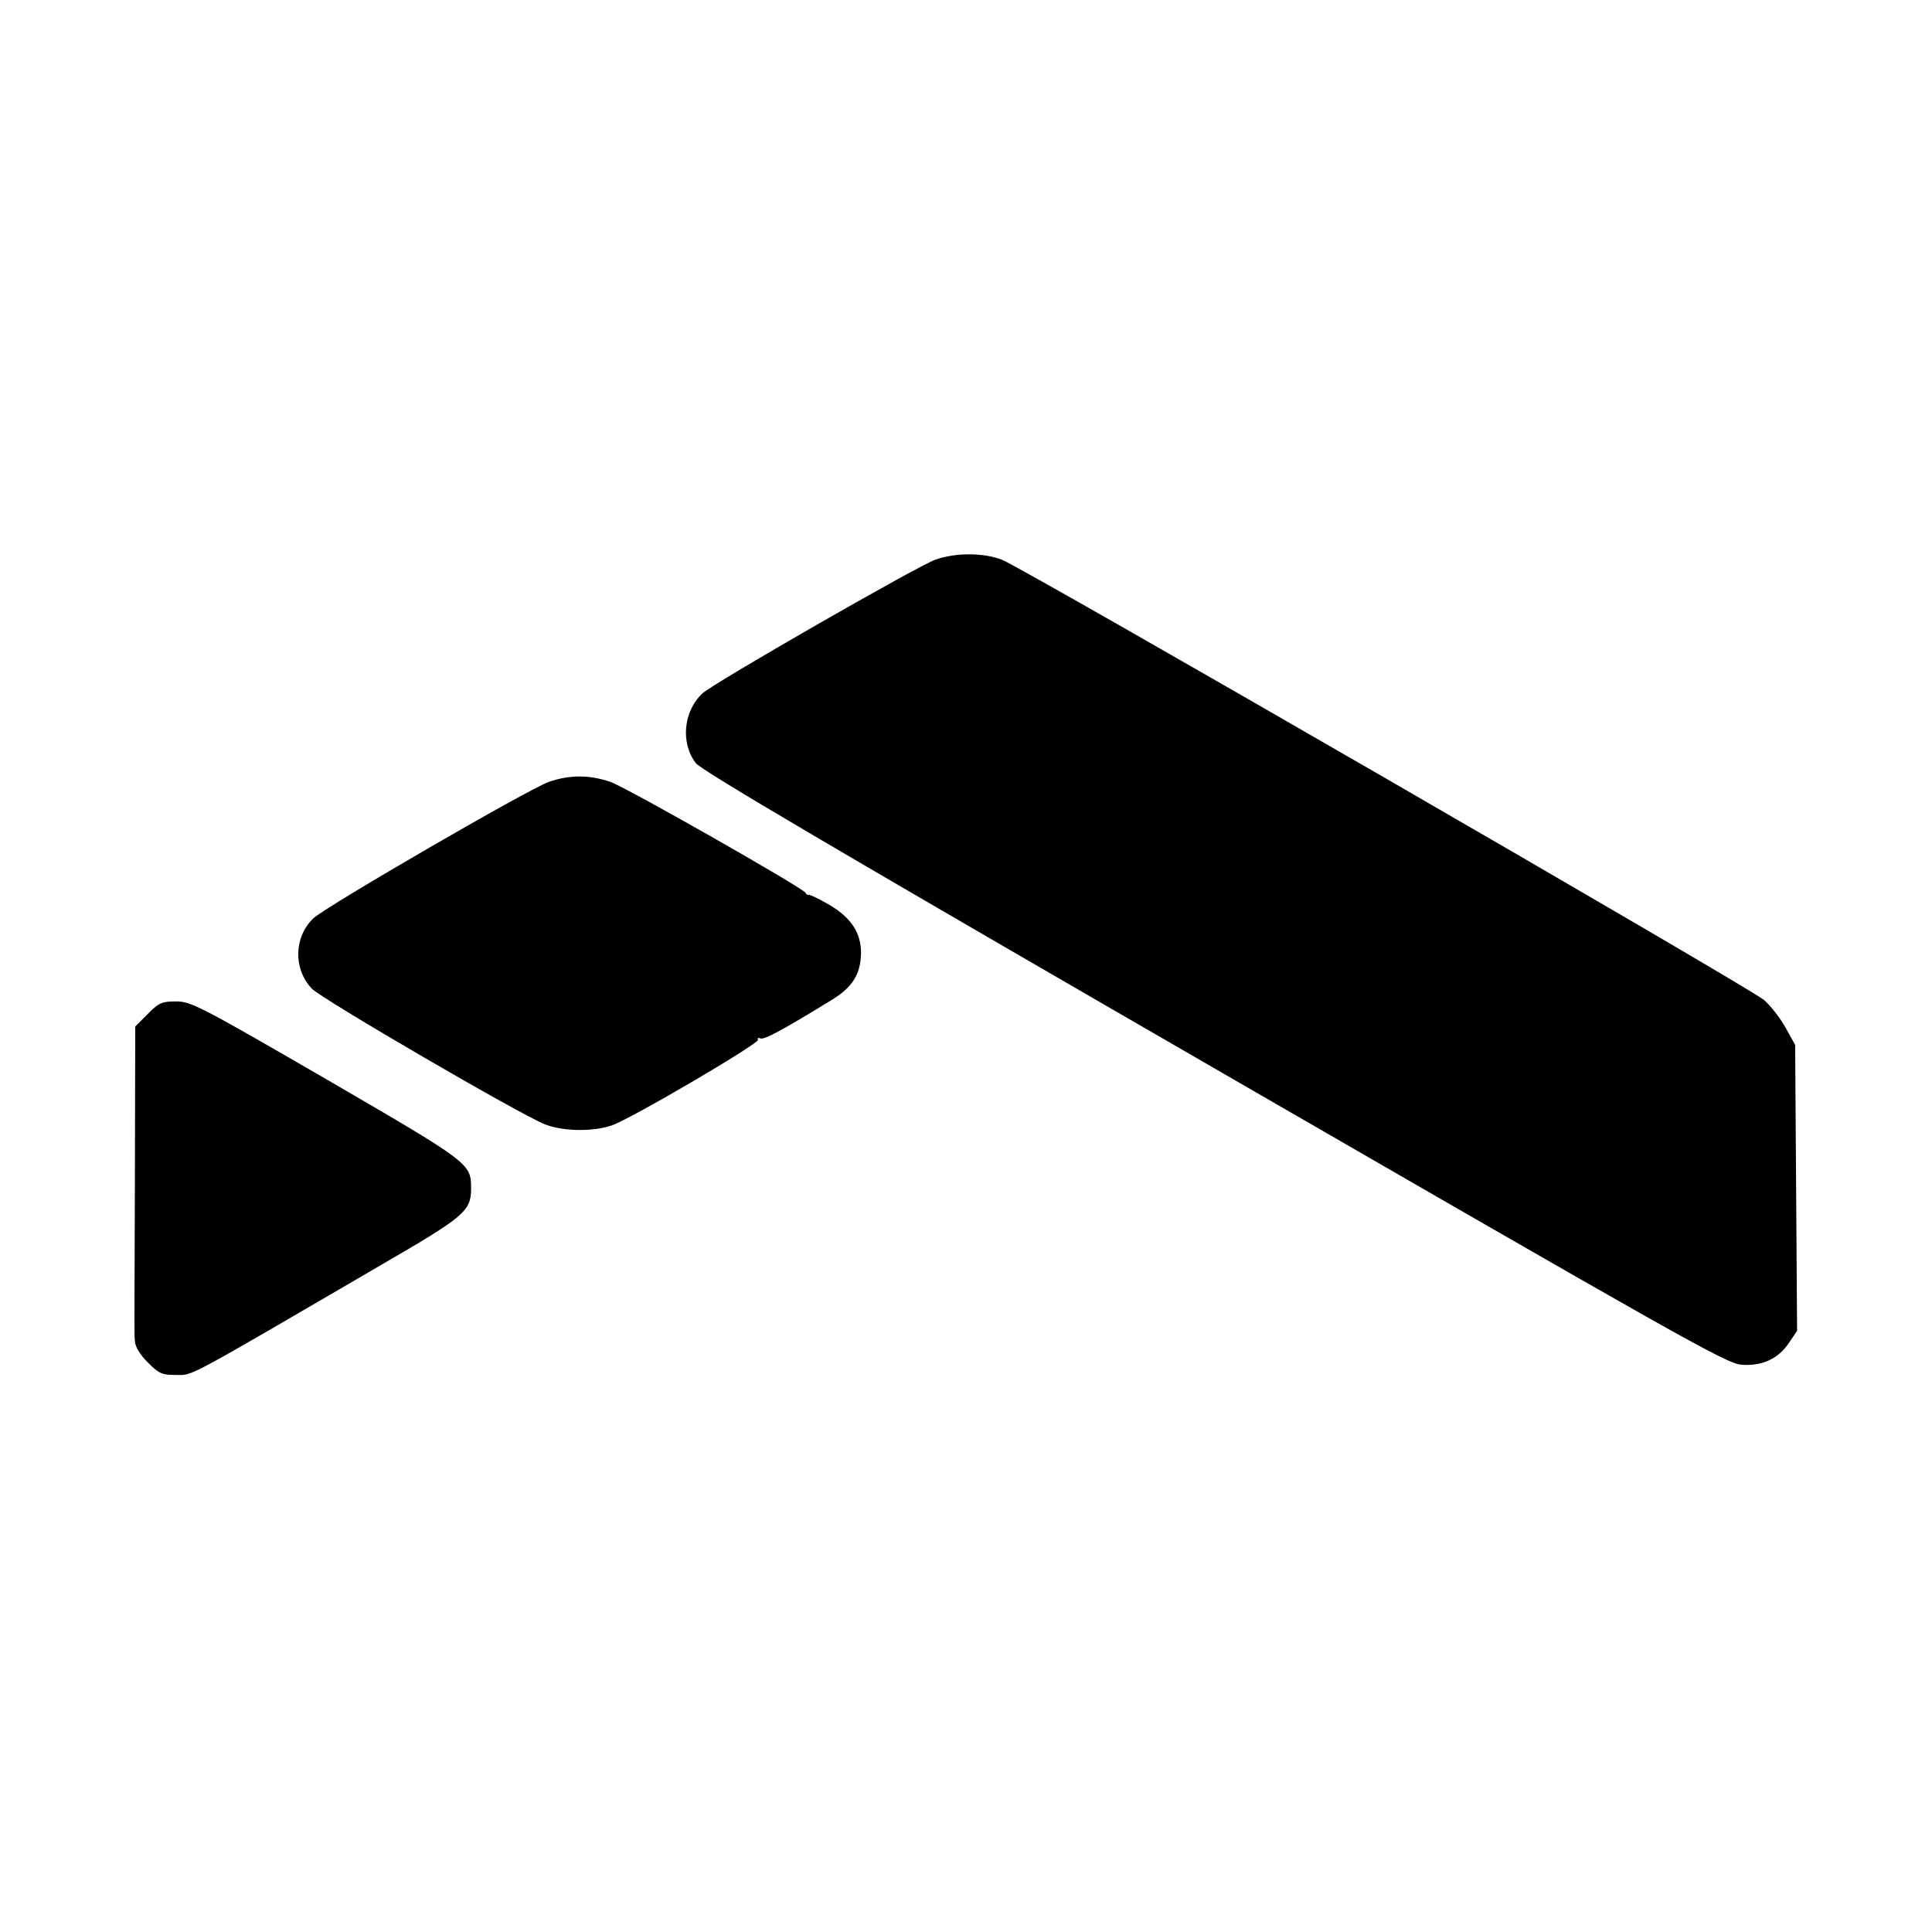 <?xml version="1.0" standalone="no"?>
<!DOCTYPE svg PUBLIC "-//W3C//DTD SVG 20010904//EN"
 "http://www.w3.org/TR/2001/REC-SVG-20010904/DTD/svg10.dtd">
<svg version="1.0" xmlns="http://www.w3.org/2000/svg"
 width="600pt" height="600pt" viewBox="0 0 600 600"
 preserveAspectRatio="xMidYMid meet">
<g transform="translate(0,600) scale(0.1,-0.1)"
fill="#000000" stroke="none">
<path d="M2905 4262 c-56 -20 -687 -382 -723 -415 -60 -55 -69 -155 -21 -217
17 -23 477 -293 1609 -947 1430 -826 1590 -917 1636 -921 65 -6 117 18 150 68
l25 37 -3 444 -3 444 -30 54 c-16 29 -46 67 -66 85 -47 40 -2306 1345 -2368
1368 -59 22 -143 22 -206 0z"/>
<path d="M1705 3572 c-65 -23 -691 -386 -732 -424 -60 -58 -63 -156 -5 -218
30 -32 650 -393 725 -422 57 -22 149 -23 207 -3 61 21 461 256 454 266 -3 5 1
7 8 4 12 -4 65 24 220 119 66 40 91 81 92 147 0 63 -32 111 -102 151 -31 18
-59 31 -61 29 -2 -1 -7 1 -10 7 -12 17 -556 327 -606 344 -64 22 -127 22 -190
0z"/>
<path d="M459 2851 l-39 -39 -1 -451 c-2 -545 -2 -496 0 -527 1 -16 16 -42 40
-65 34 -35 44 -39 88 -39 53 0 15 -21 639 343 257 149 277 166 277 236 0 78
-2 79 -449 339 -392 227 -421 242 -467 242 -44 0 -54 -4 -88 -39z"/>
</g>
</svg>
